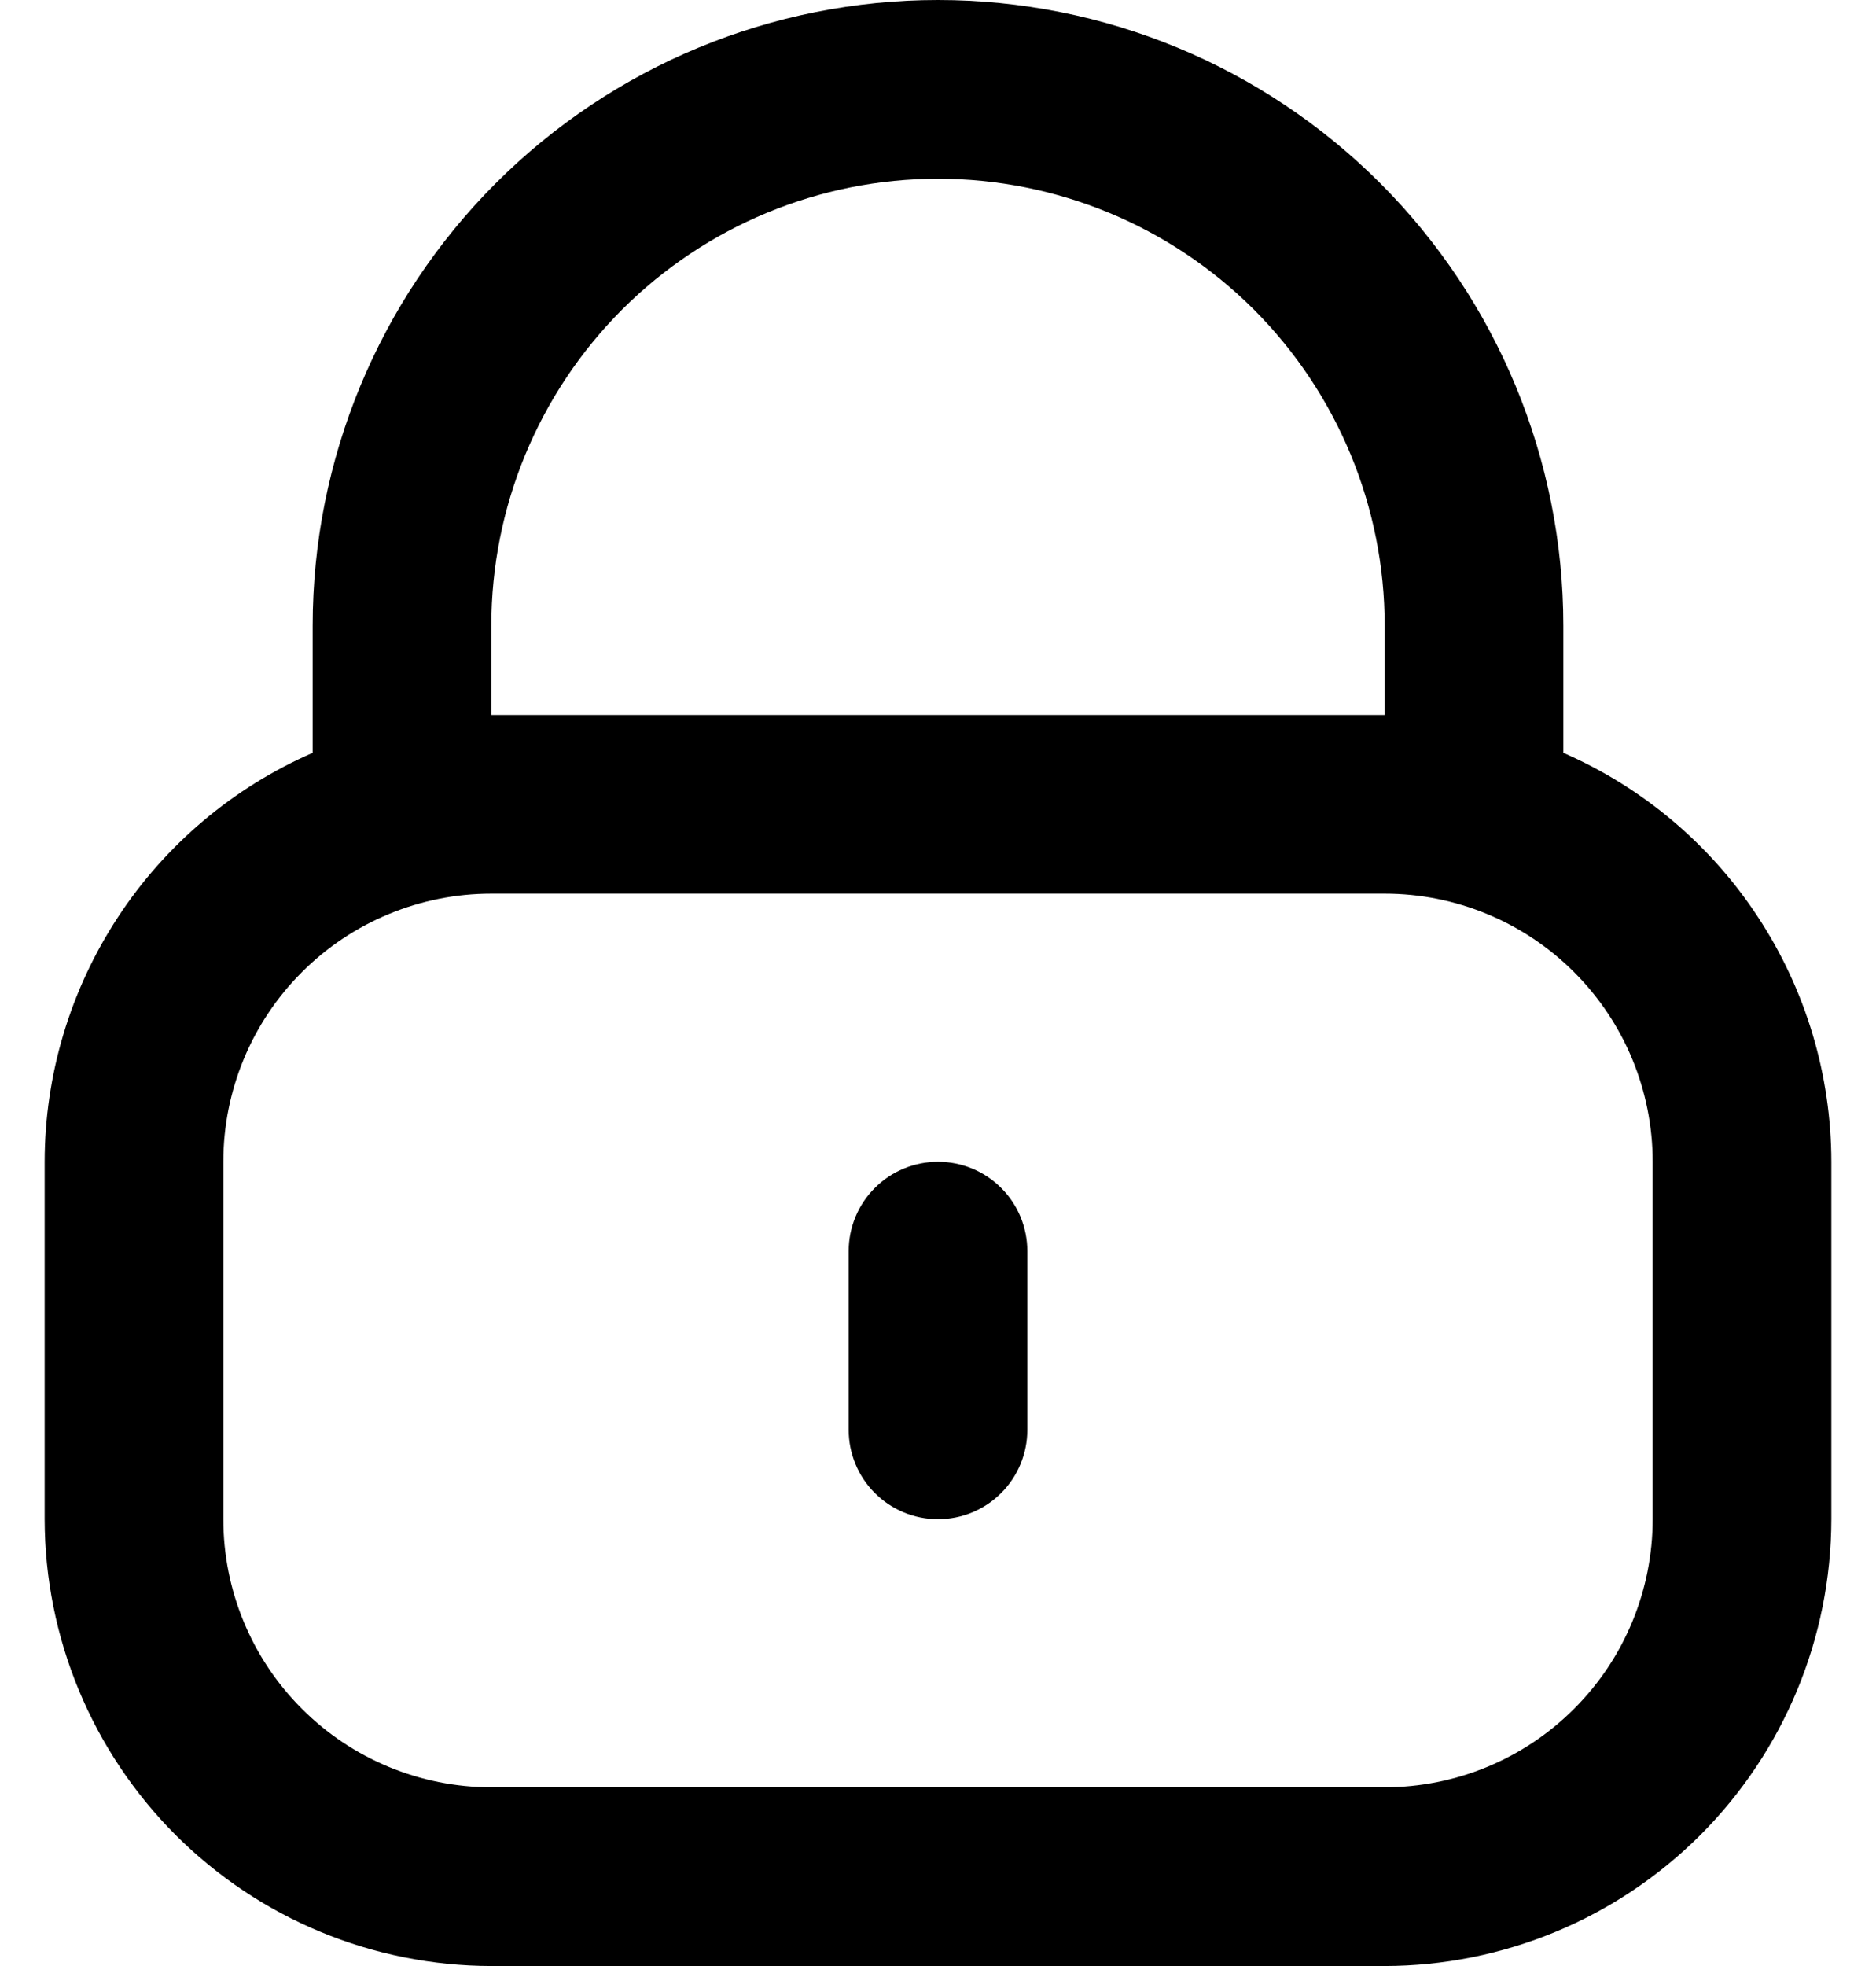 <svg width="21" height="22" viewBox="0 0 21 22" fill="none" xmlns="http://www.w3.org/2000/svg">
    <path d="M9.793 13.293C9.98 13.105 10.235 13 10.5 13C10.765 13 11.02 13.105 11.207 13.293C11.395 13.48 11.5 13.735 11.5 14V16C11.5 16.265 11.395 16.52 11.207 16.707C11.02 16.895 10.765 17 10.5 17C10.235 17 9.98 16.895 9.793 16.707C9.605 16.52 9.5 16.265 9.5 16V14C9.5 13.735 9.605 13.48 9.793 13.293Z"
          fill="black"/>
    <path fill-rule="evenodd" clip-rule="evenodd"
          d="M17.5 7V8.424C18.391 8.813 19.149 9.453 19.681 10.265C20.214 11.078 20.499 12.028 20.5 13V17C20.498 18.326 19.971 19.596 19.034 20.534C18.096 21.471 16.826 21.998 15.5 22H5.5C4.174 21.998 2.904 21.471 1.966 20.534C1.029 19.596 0.502 18.326 0.5 17V13C0.501 12.028 0.786 11.078 1.319 10.265C1.851 9.453 2.609 8.813 3.5 8.424V7C3.5 5.143 4.237 3.363 5.55 2.05C6.863 0.737 8.643 0 10.5 0C12.357 0 14.137 0.737 15.45 2.05C16.762 3.363 17.5 5.143 17.5 7ZM6.964 3.464C6.027 4.402 5.5 5.674 5.5 7V8H15.5V7C15.5 5.674 14.973 4.402 14.036 3.464C13.098 2.527 11.826 2 10.5 2C9.174 2 7.902 2.527 6.964 3.464ZM17.621 19.121C18.184 18.559 18.5 17.796 18.5 17V13C18.5 12.204 18.184 11.441 17.621 10.879C17.059 10.316 16.296 10 15.5 10H5.5C4.704 10 3.941 10.316 3.379 10.879C2.816 11.441 2.5 12.204 2.5 13V17C2.5 17.796 2.816 18.559 3.379 19.121C3.941 19.684 4.704 20 5.5 20H15.5C16.296 20 17.059 19.684 17.621 19.121Z"
          fill="black"/>
</svg>
